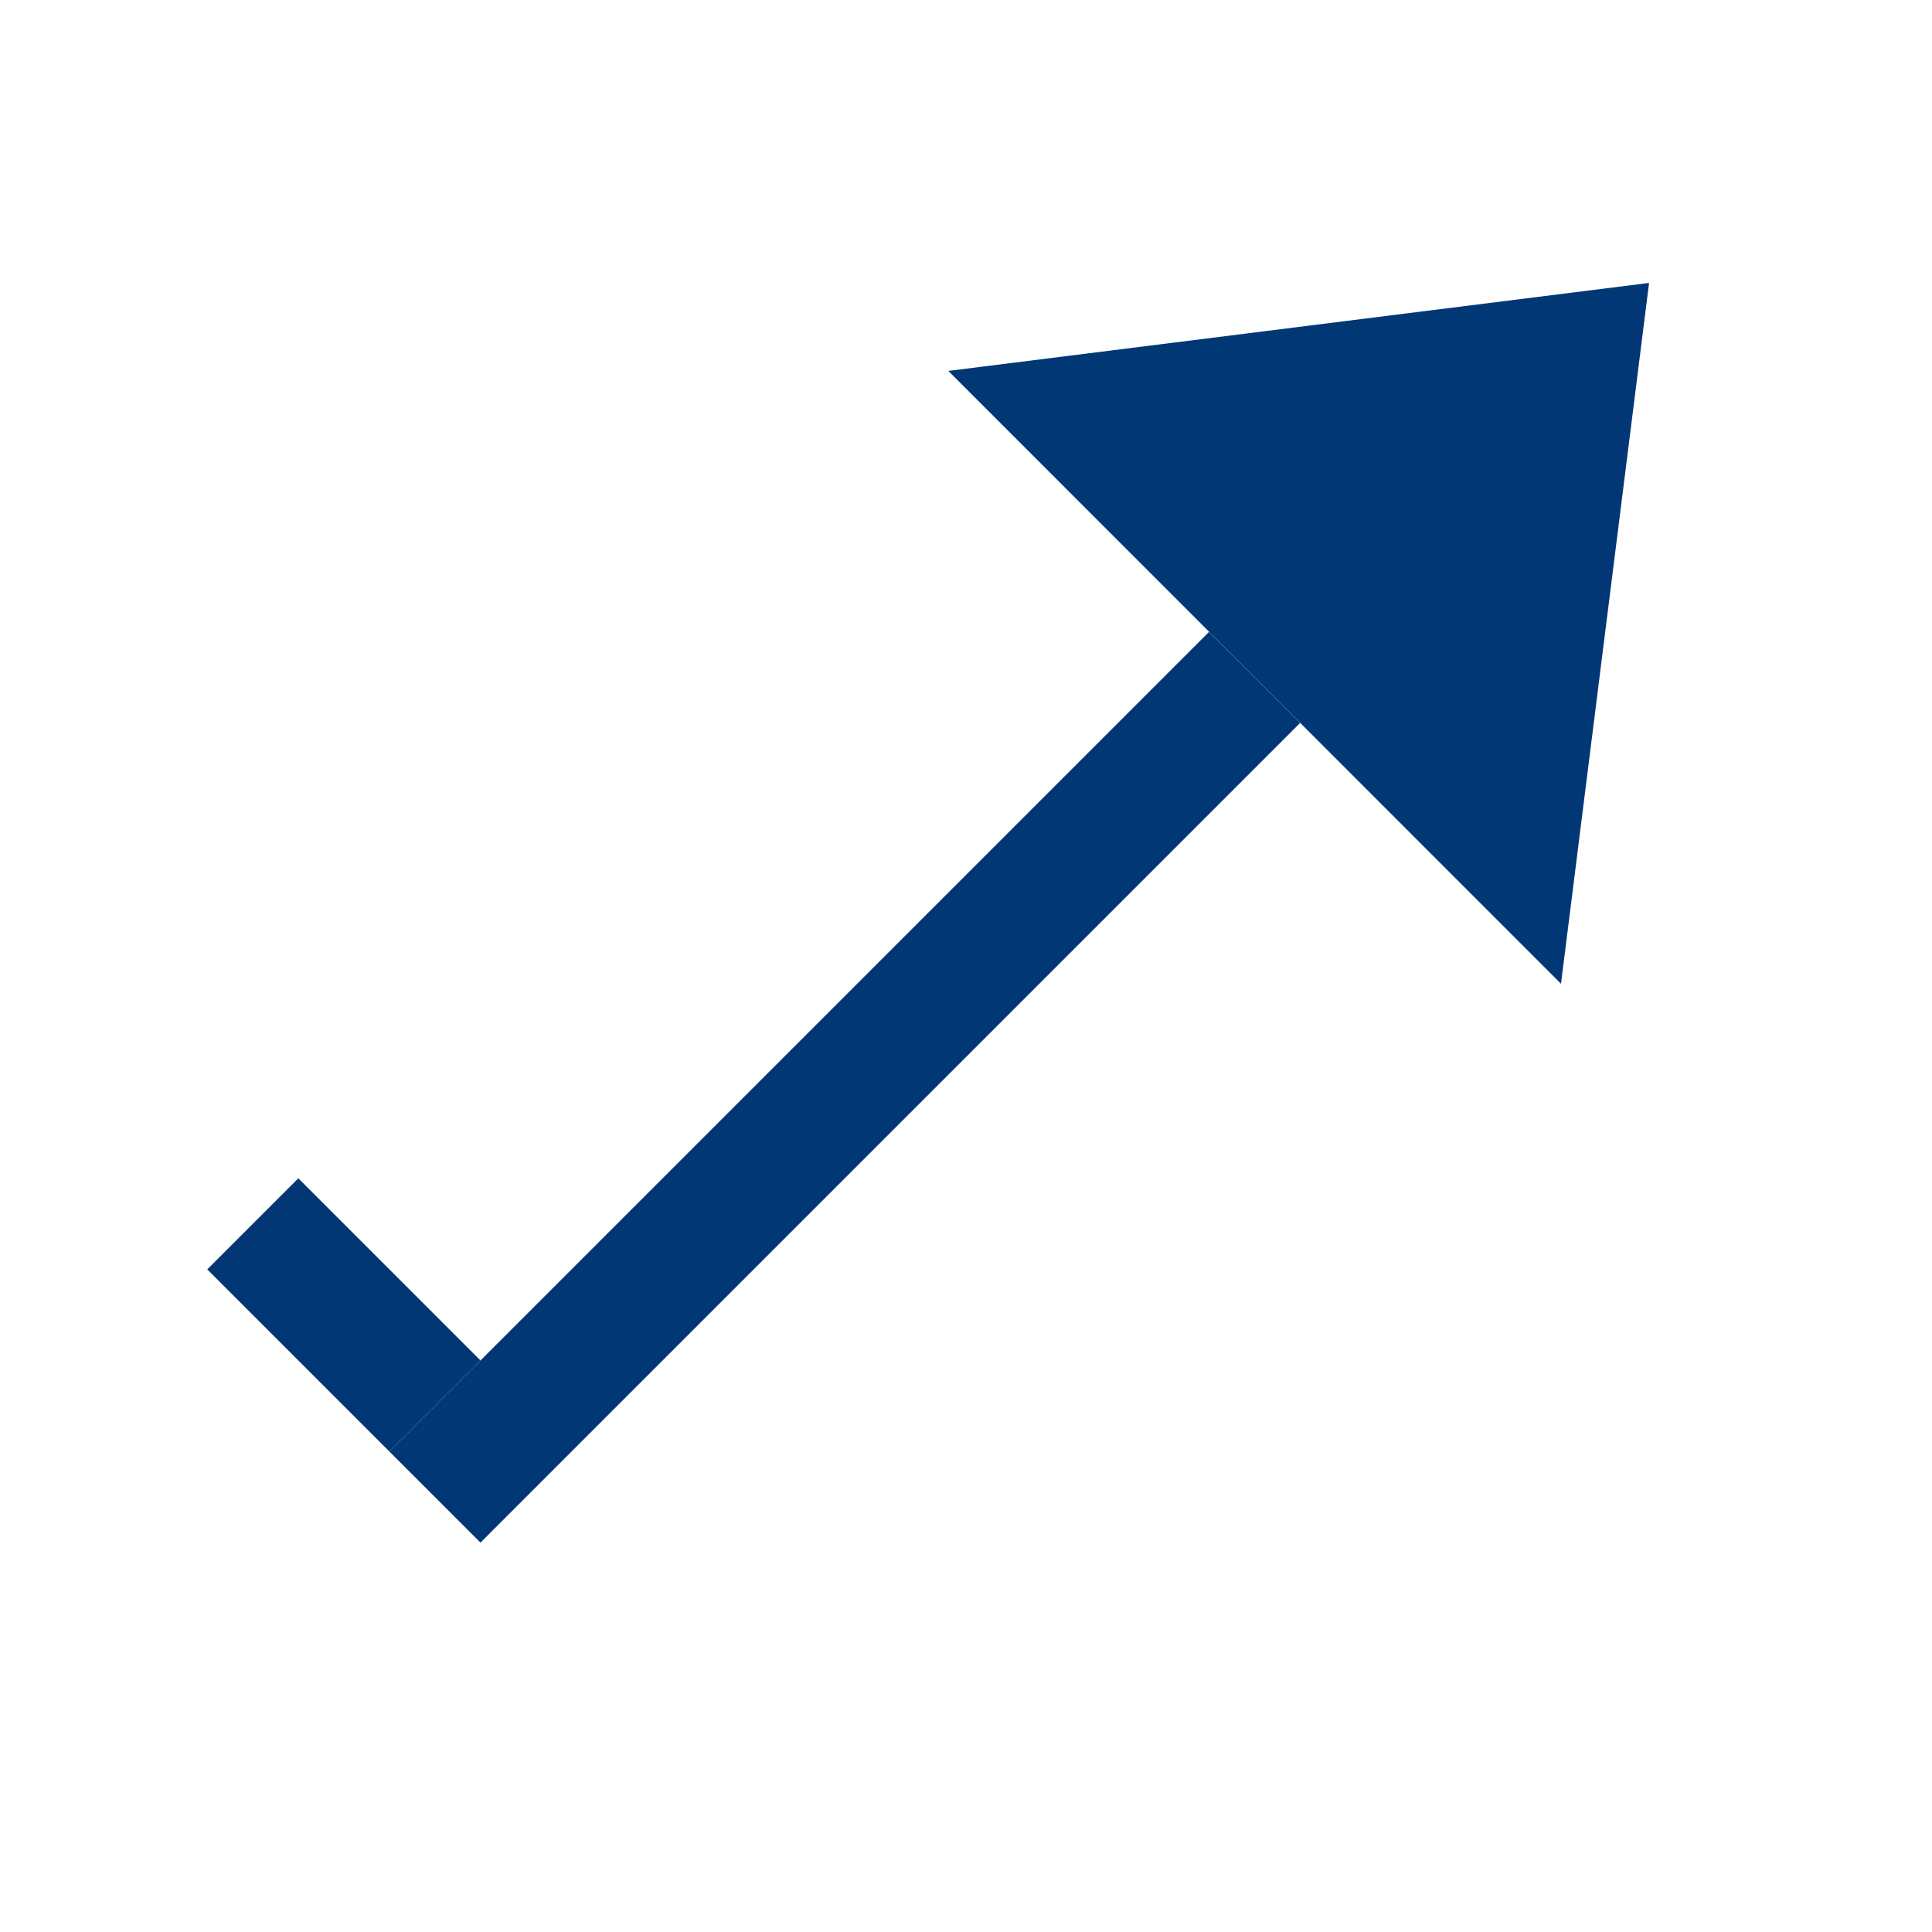 <?xml version="1.0" encoding="utf-8"?><!DOCTYPE svg PUBLIC "-//W3C//DTD SVG 1.1//EN" "http://www.w3.org/Graphics/SVG/1.1/DTD/svg11.dtd">
<svg version="1.1" xmlns="http://www.w3.org/2000/svg" xmlns:xlink="http://www.w3.org/1999/xlink" x="0px" y="0px"
     width="30px"
     height="30px" viewBox="0 0 30 30" enable-background="new 0 0 30 30" xml:space="preserve">

			            <g transform="rotate(225 15 15)">

                <polygon points="21.728,21.34 15,30 8.272,21.338" style="fill: #003774"/>
                <rect x="14" y="3.338" width="2" style="fill: #003774" height="18"/>
				<rect x="16" y="3.338"  style="fill: #003774;" width="4" height="2"/>            </g>
			
</svg>
